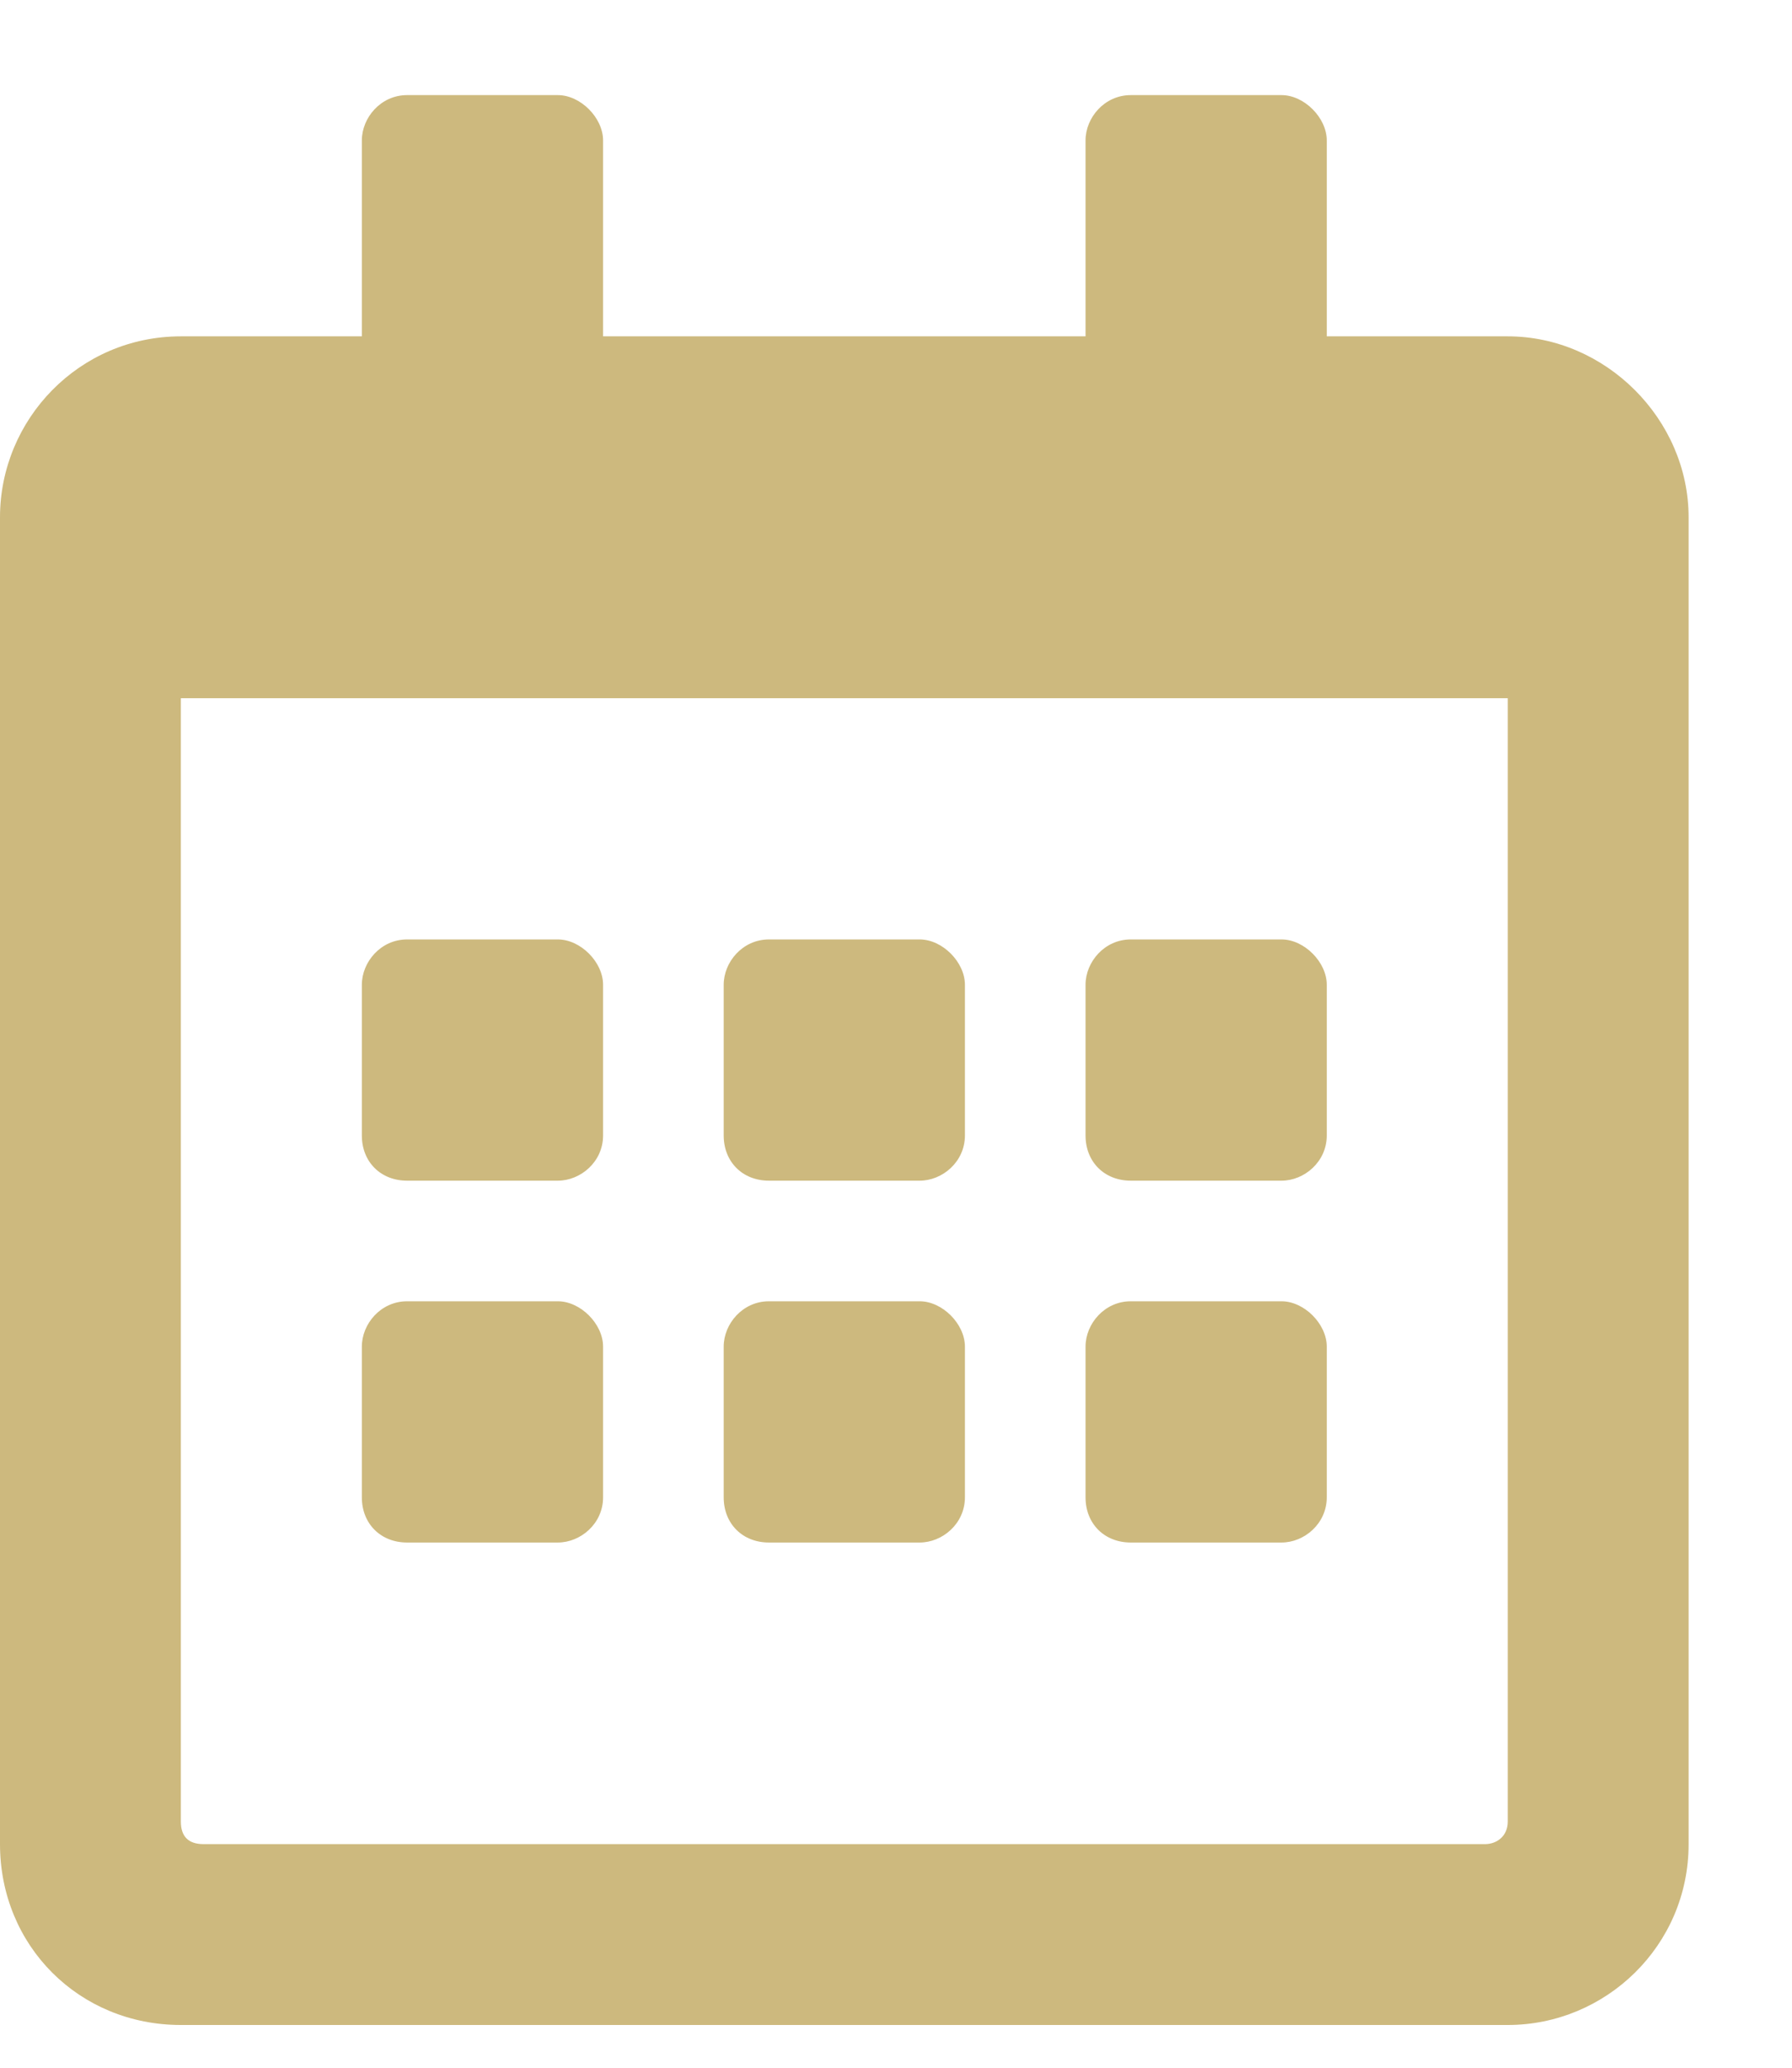 <svg width="13" height="15" viewBox="0 0 13 15" fill="none" xmlns="http://www.w3.org/2000/svg">
<path d="M4.047 8.565H2.953C2.762 8.565 2.625 8.429 2.625 8.237V7.144C2.625 6.979 2.762 6.815 2.953 6.815H4.047C4.211 6.815 4.375 6.979 4.375 7.144V8.237C4.375 8.429 4.211 8.565 4.047 8.565ZM7 8.237C7 8.429 6.836 8.565 6.672 8.565H5.578C5.387 8.565 5.25 8.429 5.25 8.237V7.144C5.25 6.979 5.387 6.815 5.578 6.815H6.672C6.836 6.815 7 6.979 7 7.144V8.237ZM9.625 8.237C9.625 8.429 9.461 8.565 9.297 8.565H8.203C8.012 8.565 7.875 8.429 7.875 8.237V7.144C7.875 6.979 8.012 6.815 8.203 6.815H9.297C9.461 6.815 9.625 6.979 9.625 7.144V8.237ZM7 10.862C7 11.054 6.836 11.19 6.672 11.19H5.578C5.387 11.19 5.25 11.054 5.25 10.862V9.769C5.25 9.604 5.387 9.44 5.578 9.44H6.672C6.836 9.44 7 9.604 7 9.769V10.862ZM4.375 10.862C4.375 11.054 4.211 11.19 4.047 11.19H2.953C2.762 11.19 2.625 11.054 2.625 10.862V9.769C2.625 9.604 2.762 9.44 2.953 9.44H4.047C4.211 9.44 4.375 9.604 4.375 9.769V10.862ZM9.625 10.862C9.625 11.054 9.461 11.19 9.297 11.19H8.203C8.012 11.19 7.875 11.054 7.875 10.862V9.769C7.875 9.604 8.012 9.44 8.203 9.44H9.297C9.461 9.44 9.625 9.604 9.625 9.769V10.862ZM12.25 3.753V13.378C12.25 14.116 11.648 14.69 10.938 14.69H1.312C0.574 14.69 0 14.116 0 13.378V3.753C0 3.042 0.574 2.44 1.312 2.44H2.625V1.019C2.625 0.854 2.762 0.69 2.953 0.69H4.047C4.211 0.69 4.375 0.854 4.375 1.019V2.44H7.875V1.019C7.875 0.854 8.012 0.69 8.203 0.69H9.297C9.461 0.69 9.625 0.854 9.625 1.019V2.44H10.938C11.648 2.44 12.25 3.042 12.25 3.753ZM10.938 13.214V5.065H1.312V13.214C1.312 13.323 1.367 13.378 1.477 13.378H10.773C10.855 13.378 10.938 13.323 10.938 13.214Z" fill="#CDB97E"/>
</svg>
